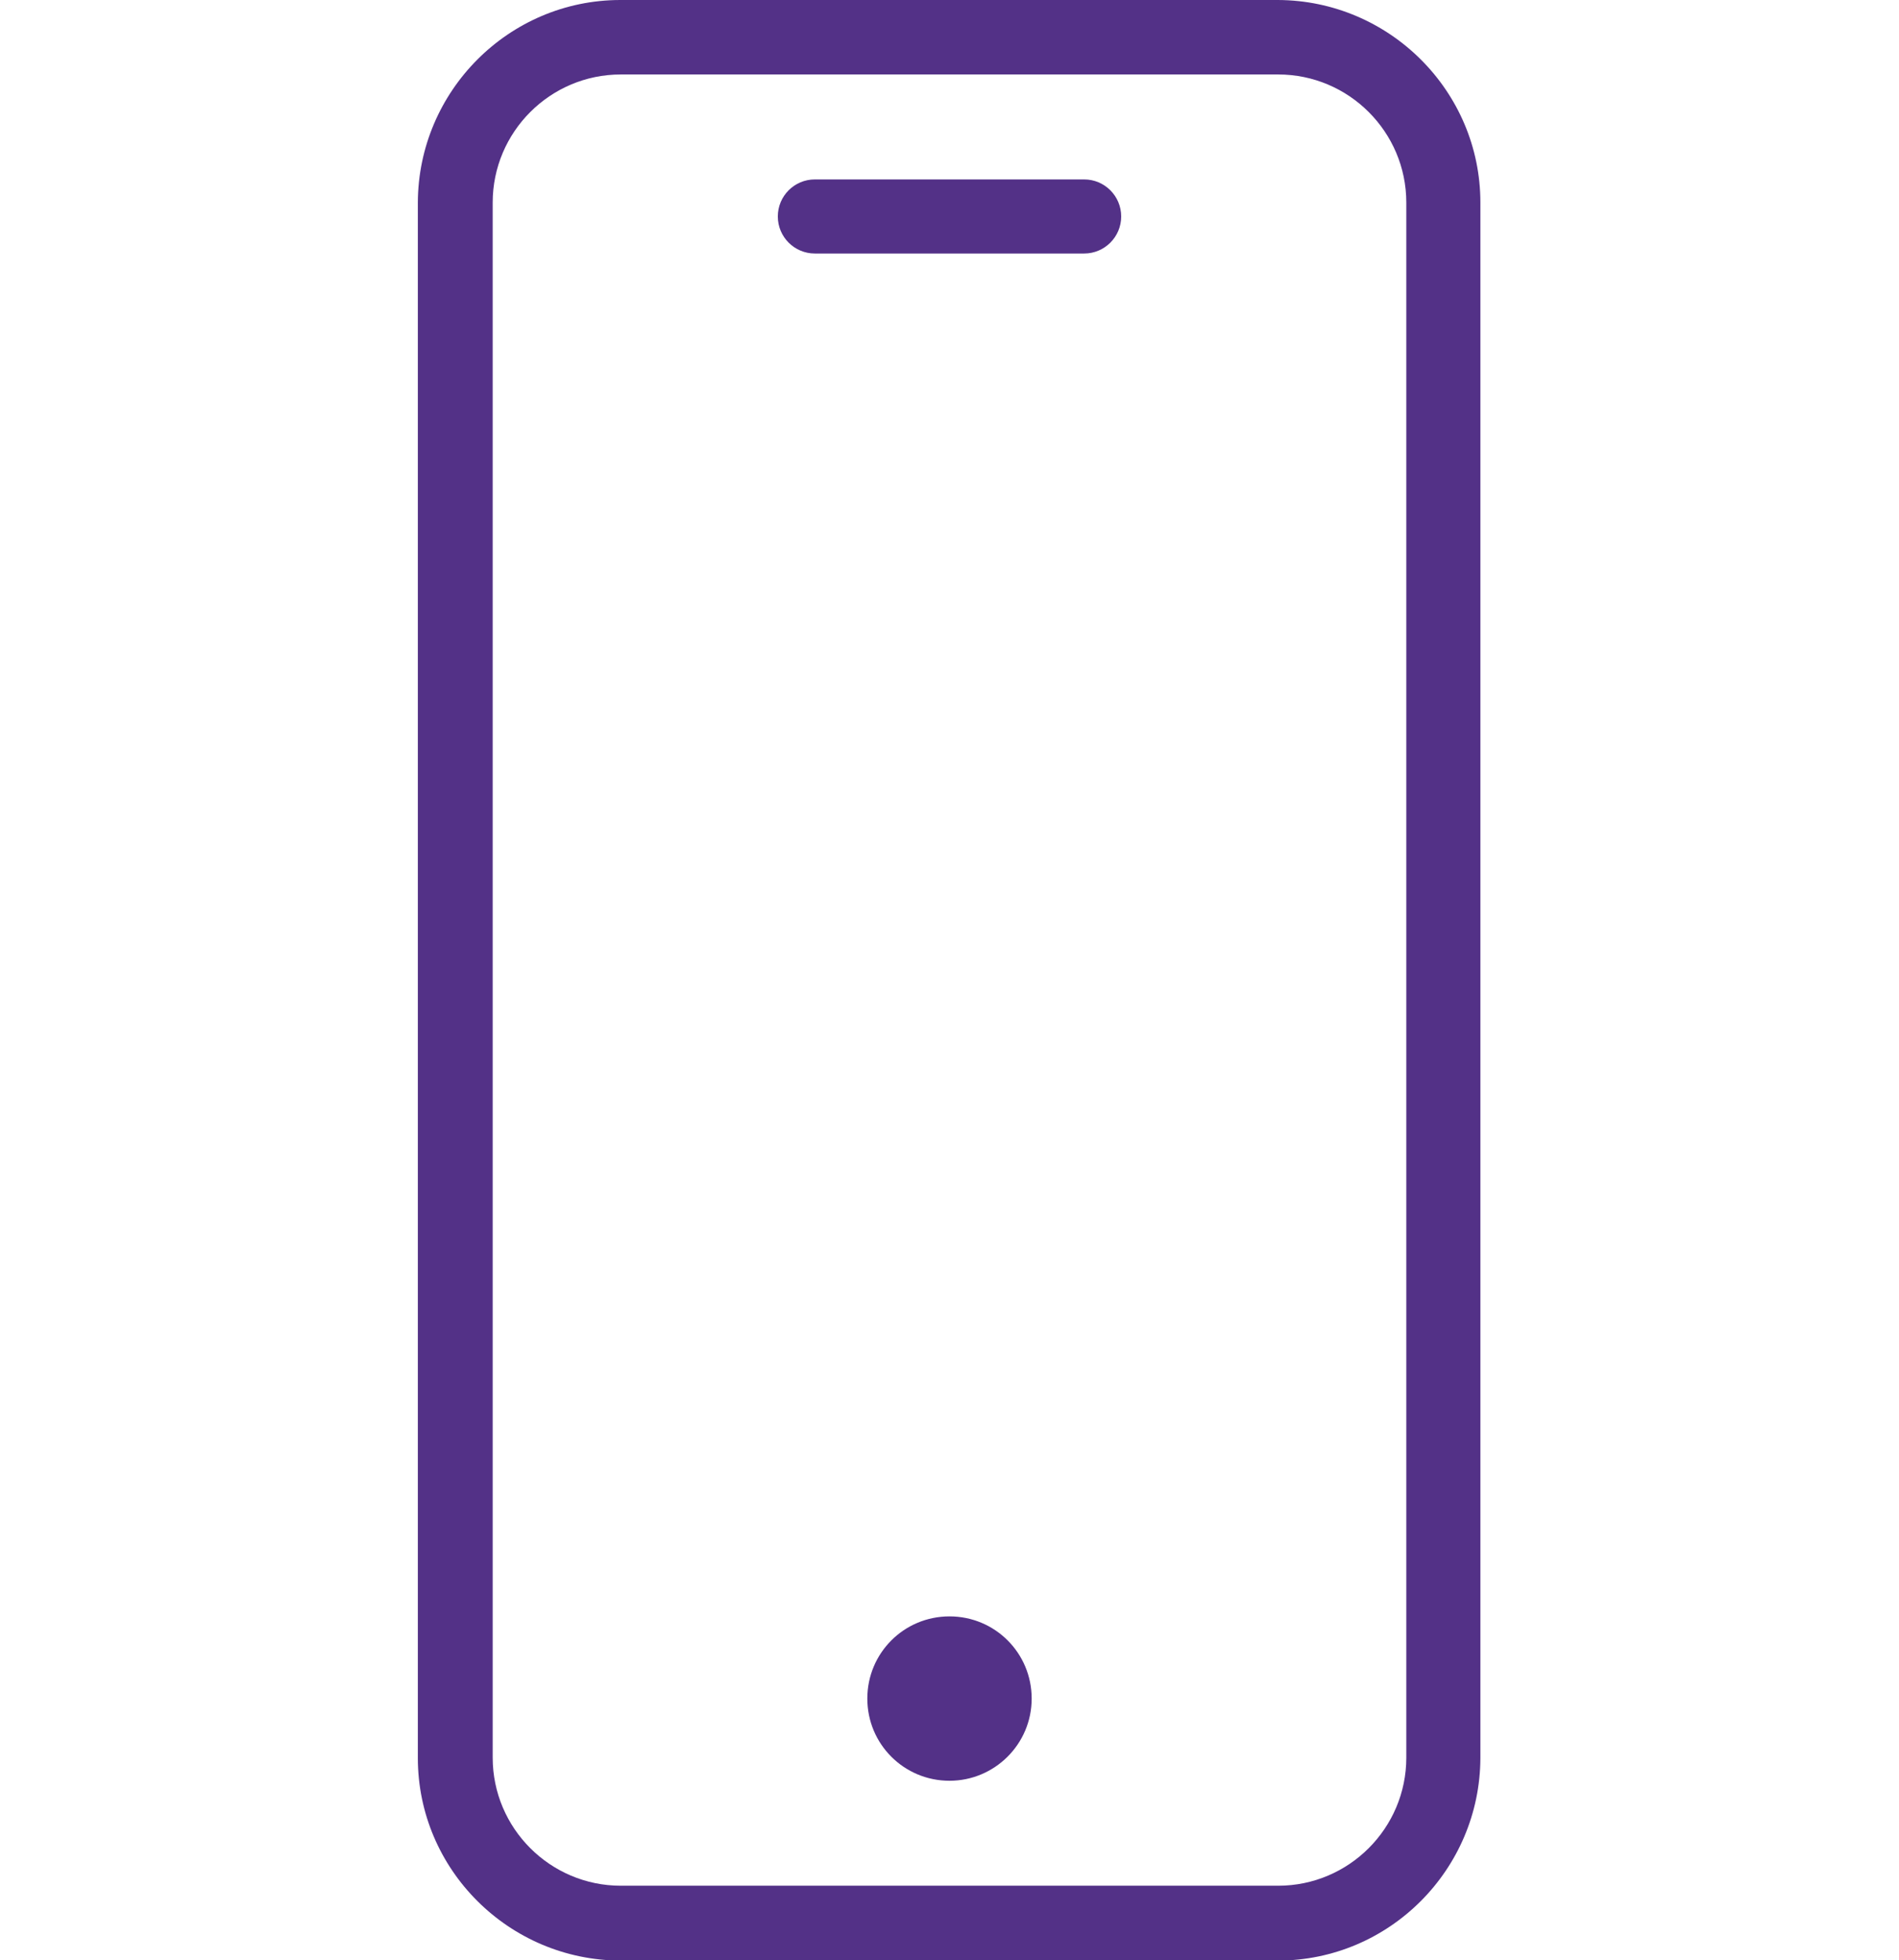 <?xml version="1.0" encoding="UTF-8"?>
<svg id="Layer_1" xmlns="http://www.w3.org/2000/svg" width="492.2" height="508" version="1.1" viewBox="0 0 492.2 508">
  <!-- Generator: Adobe Illustrator 29.8.1, SVG Export Plug-In . SVG Version: 2.1.1 Build 2)  -->
  <path d="M383.7,455.5V52.5c0-28.9-23.6-52.4-52.5-52.5h-170.4c-28.9,0-52.4,23.6-52.5,52.5v403.1c0,28.9,23.6,52.4,52.5,52.5h170.4c28.9,0,52.4-23.6,52.5-52.5h0v-.1ZM364.5,455.5c0,18.3-14.9,33.2-33.2,33.2h-170.4c-18.3,0-33.2-14.9-33.2-33.2V52.5c0-18.3,14.9-33.2,33.2-33.2h170.4c18.3,0,33.2,14.9,33.2,33.2v403.1h0v-.1Z" style="fill: #533187;"/>
  <g>
    <path d="M246.1,461.5c11.7,0,21.3-9.5,21.3-21.3s-9.5-21.3-21.3-21.3-21.3,9.5-21.3,21.3,9.5,21.3,21.3,21.3h0Z" style="fill: #533187;"/>
    <path d="M281,46.5h-69.8c-5.3,0-9.6,4.3-9.6,9.6s4.3,9.6,9.6,9.6h69.8c5.3,0,9.6-4.3,9.6-9.6s-4.3-9.6-9.6-9.6Z" style="fill: #533187;"/>
  </g>
</svg>